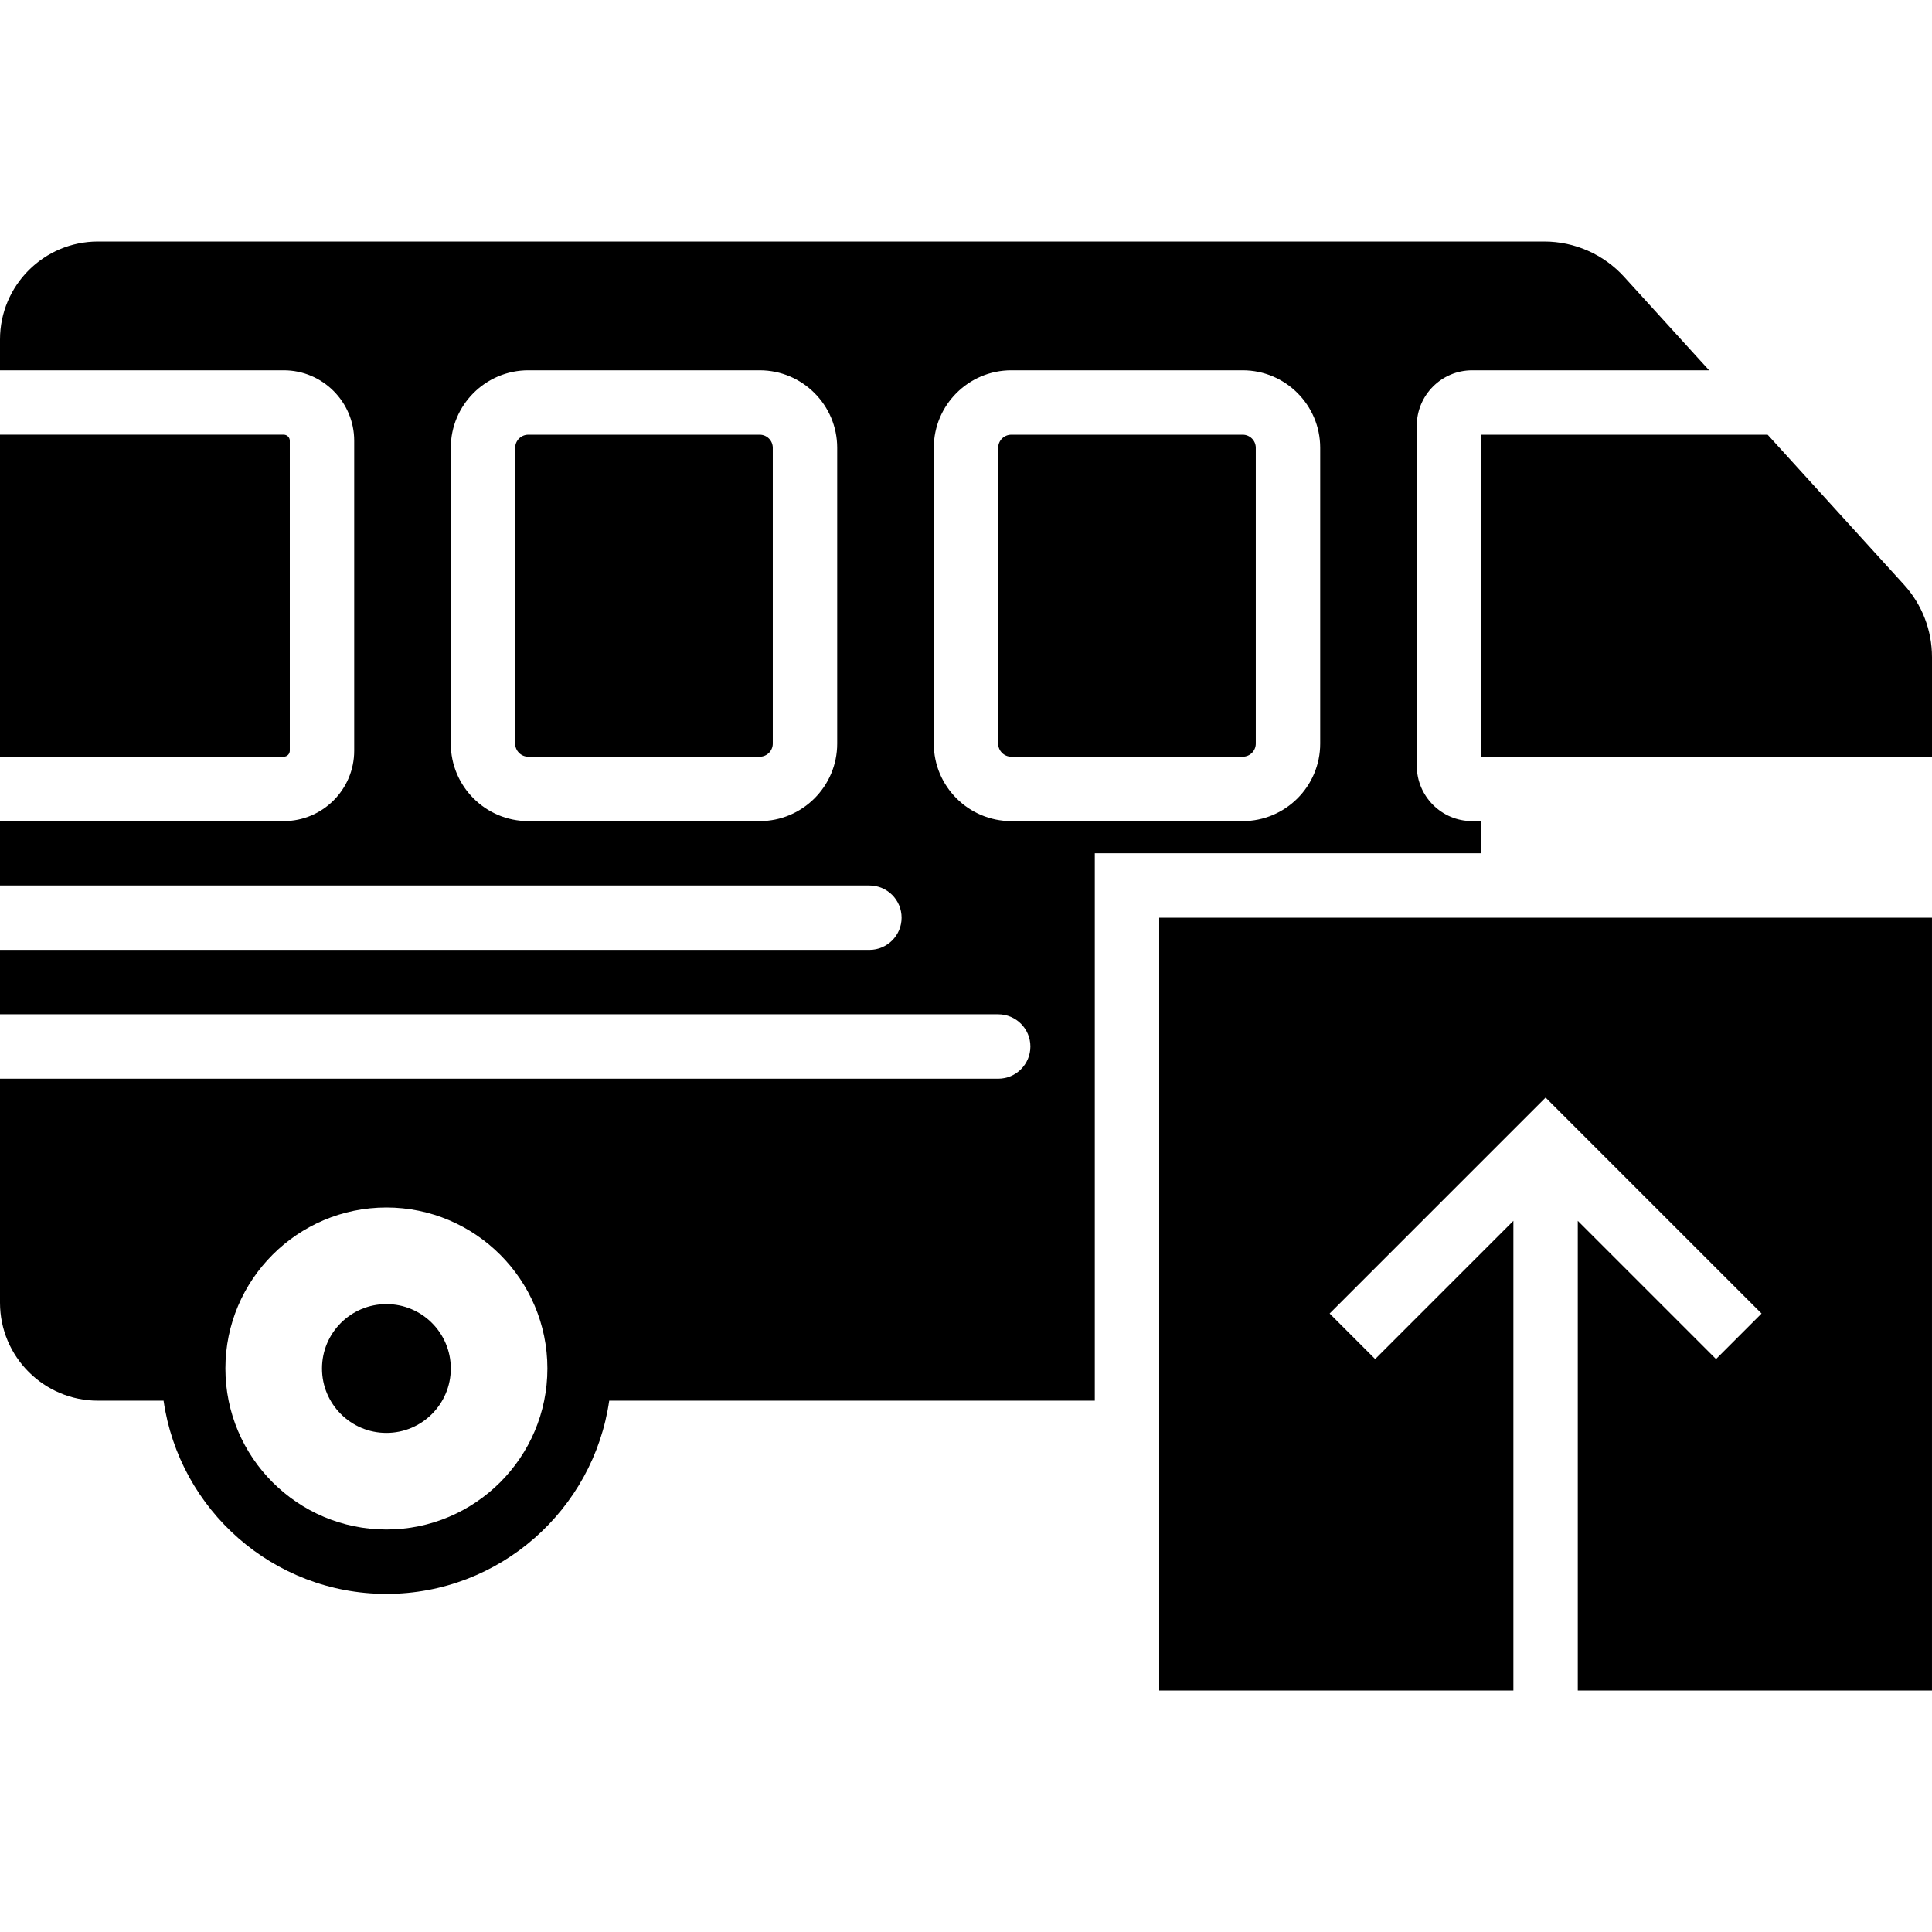 <?xml version="1.0" encoding="iso-8859-1"?>
<!-- Uploaded to: SVG Repo, www.svgrepo.com, Generator: SVG Repo Mixer Tools -->
<svg fill="#000000" height="800px" width="800px" version="1.1" id="Layer_1" xmlns="http://www.w3.org/2000/svg" xmlns:xlink="http://www.w3.org/1999/xlink" 
	 viewBox="0 0 512.003 512.003" xml:space="preserve">
<g>
	<g>
		<g>
			<polygon points="307.2,448.003 401.067,448.003 401.067,323.535 364.433,360.169 352.367,348.103 409.6,290.87 466.833,348.103 
				454.767,360.169 418.133,323.535 418.133,448.003 512,448.003 512,243.203 307.2,243.203 			"/>
			<path d="M102.4,345.603c-9.429,0-17.067,7.637-17.067,17.067c0,9.421,7.637,17.067,17.067,17.067s17.067-7.646,17.067-17.067
				C119.467,353.24,111.829,345.603,102.4,345.603z"/>
			<path d="M504.554,154.919l-36.105-39.714h-75.913v85.333h119.467v-26.385C512.003,167.02,509.358,160.184,504.554,154.919z"/>
			<path d="M201.333,115.203h-61.329c-1.92,0-3.473,1.562-3.473,3.465v78.404c0,1.903,1.553,3.465,3.473,3.465h61.329
				c1.911,0,3.465-1.562,3.465-3.465v-78.404C204.797,116.764,203.244,115.203,201.333,115.203z"/>
			<path d="M76.8,198.936v-82.133c0-0.887-0.717-1.604-1.596-1.604H0v85.333h75.204C76.083,200.532,76.8,199.823,76.8,198.936z"/>
			<path d="M329.333,115.203h-61.329c-1.92,0-3.473,1.562-3.473,3.465v78.404c0,1.903,1.553,3.465,3.473,3.465h61.329
				c1.911,0,3.464-1.562,3.464-3.465v-78.404C332.797,116.764,331.244,115.203,329.333,115.203z"/>
			<path d="M392.533,217.601h-2.398c-8.09,0-14.669-6.579-14.669-14.669v-90.129c0-8.081,6.579-14.669,14.669-14.669h62.805
				l-22.528-24.772c-5.402-5.948-13.116-9.361-21.154-9.361h-383.3C11.639,64.001,0,75.649,0,89.959v8.175h75.196
				c10.3,0,18.671,8.38,18.671,18.671v82.133c0,10.291-8.371,18.662-18.671,18.662H0v17.067h230.4c4.71,0,8.533,3.823,8.533,8.533
				c0,4.719-3.823,8.533-8.533,8.533H0v17.067h264.533c4.71,0,8.533,3.823,8.533,8.533c0,4.719-3.823,8.533-8.533,8.533H0v59.375
				c0,14.319,11.639,25.958,25.958,25.958h17.391c4.164,28.894,29.022,51.2,59.051,51.2s54.886-22.306,59.051-51.2h128.683V226.134
				h102.4V217.601z M221.867,197.07c0,11.324-9.216,20.531-20.531,20.531h-61.338c-11.315,0-20.531-9.207-20.531-20.531v-78.404
				c0-11.324,9.216-20.531,20.531-20.531h61.338c11.315,0,20.531,9.208,20.531,20.531V197.07z M102.4,405.334
				c-23.526,0-42.667-19.14-42.667-42.667c0-23.526,19.14-42.667,42.667-42.667c23.526,0,42.667,19.14,42.667,42.667
				C145.067,386.194,125.926,405.334,102.4,405.334z M349.867,197.07c0,11.324-9.216,20.531-20.531,20.531h-61.338
				c-11.315,0-20.531-9.207-20.531-20.531v-78.404c0-11.324,9.216-20.531,20.531-20.531h61.338c11.315,0,20.531,9.208,20.531,20.531
				V197.07z"/>
		</g>
	</g>
</g>
</svg>